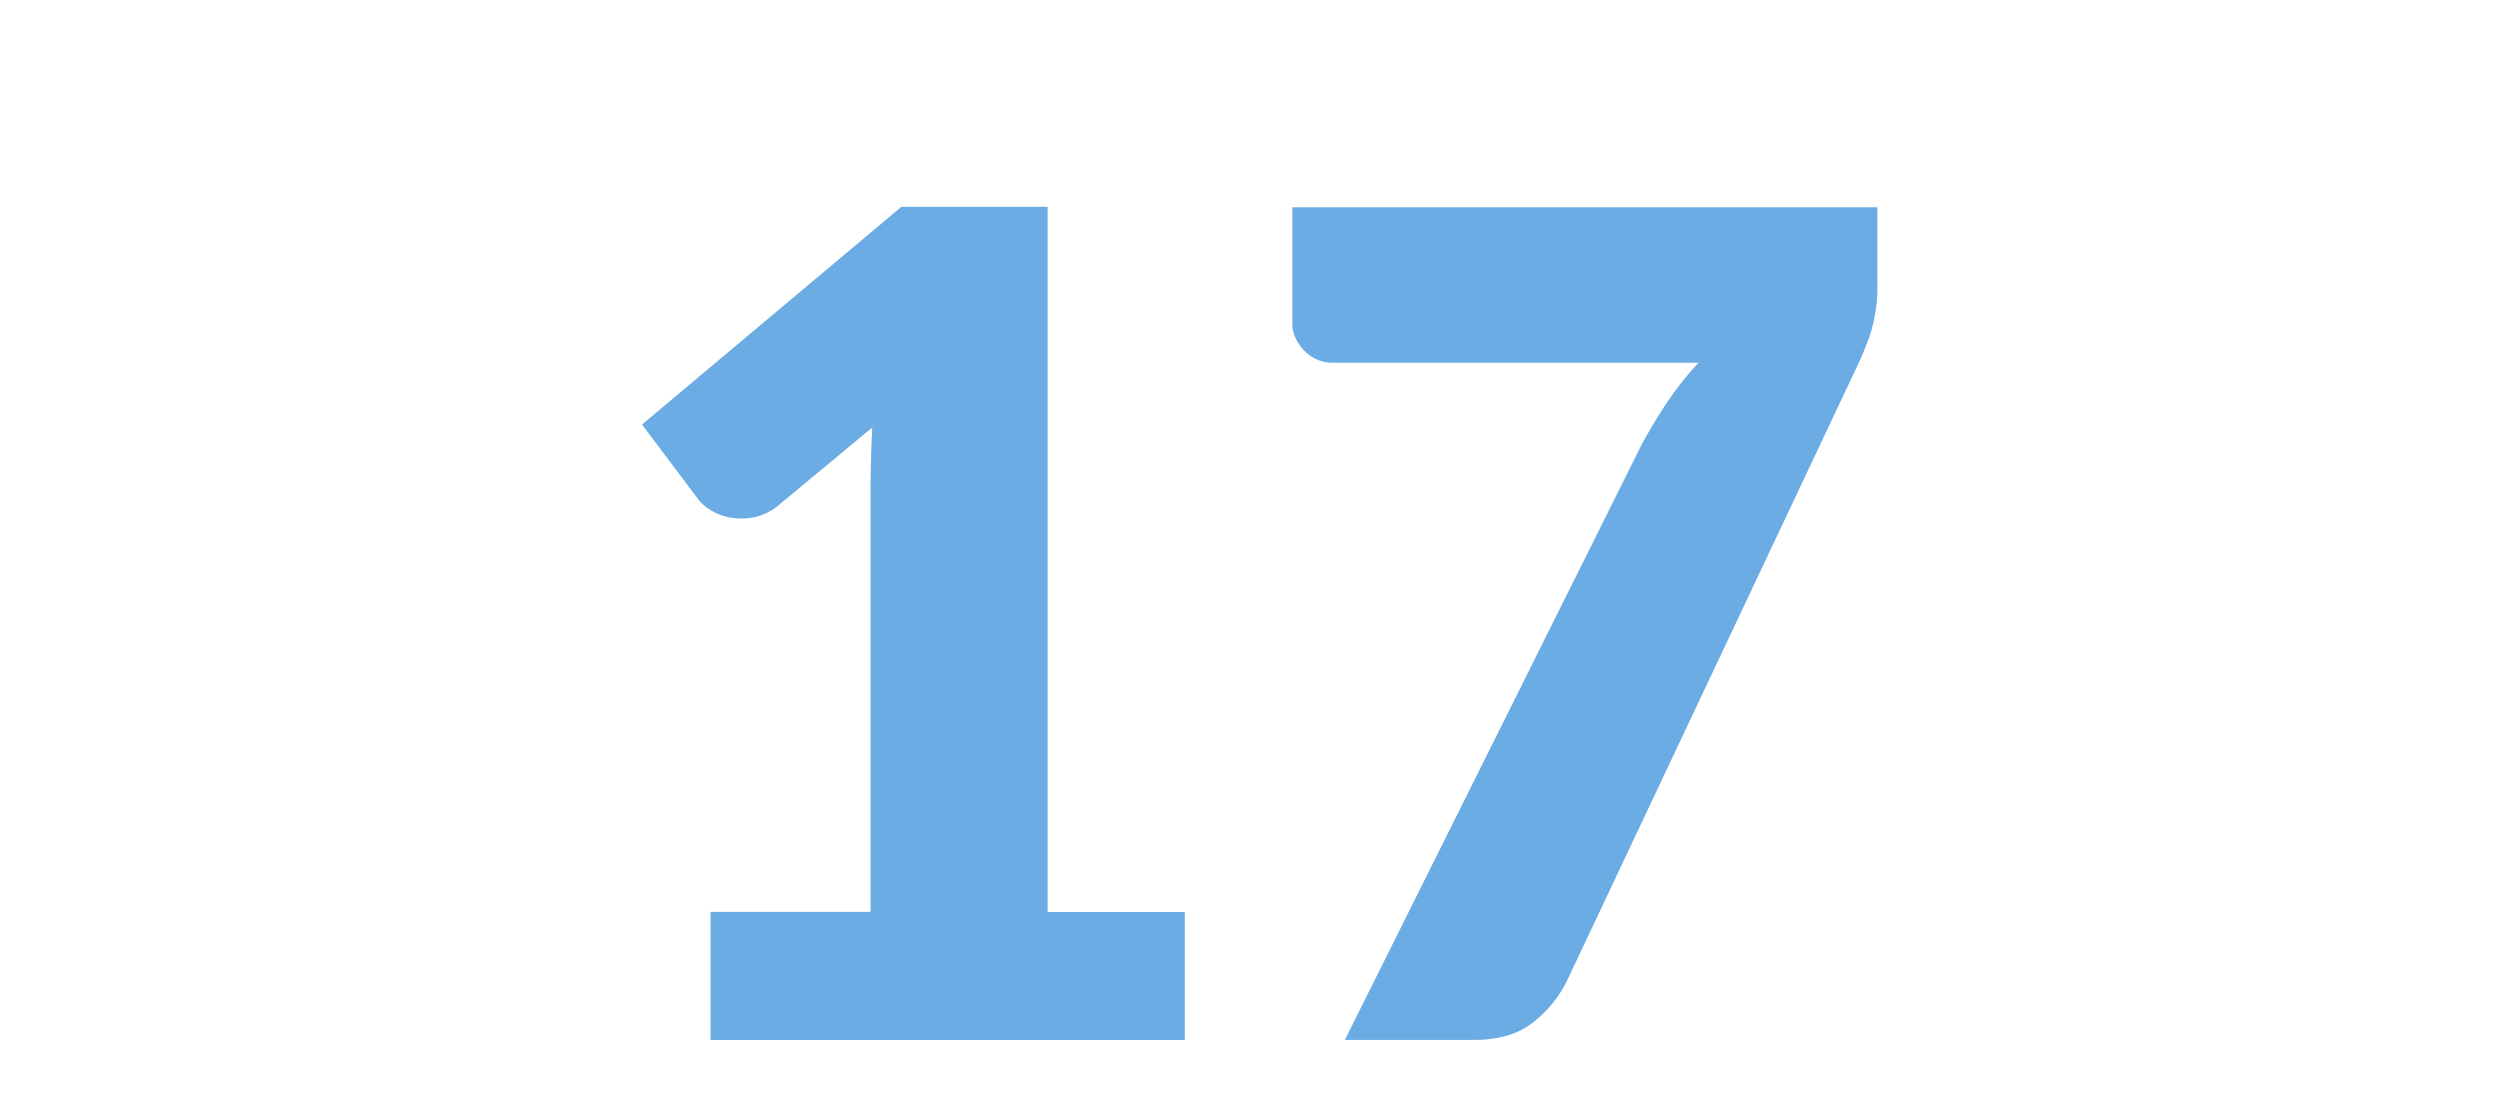 <?xml version="1.0" encoding="UTF-8"?>
<svg xmlns="http://www.w3.org/2000/svg" viewBox="0 0 530 234">
  <defs>
    <style>.cls-1{fill:#6cace4;isolation:isolate;}</style>
  </defs>
  <g id="Ebene_1" data-name="Ebene 1">
    <path id="XXX" class="cls-1" d="M150.64,193.32h33.92v-89q0-6.54.36-13.69l-20,16.59a11.67,11.67,0,0,1-5.27,2.49,14.38,14.38,0,0,1-4.9,0,11.38,11.38,0,0,1-4.12-1.58,8.93,8.93,0,0,1-2.67-2.36L136.1,90l55-46.16h31v149.5h29.07v27.14H150.64ZM398,43.94V59.69A33.62,33.62,0,0,1,396.45,71a70.69,70.69,0,0,1-3,7.21L332.12,208.1a25.38,25.38,0,0,1-7.21,8.73q-4.67,3.63-12.42,3.63H285.11l63-126.36q2.79-5.09,5.63-9.27a66.54,66.54,0,0,1,6.36-7.93H282.45a7.73,7.73,0,0,1-3.21-.67,8.49,8.49,0,0,1-2.67-1.82,9.55,9.55,0,0,1-1.88-2.66,7.13,7.13,0,0,1-.72-3.09V43.94Z"></path>
  </g>
</svg>
